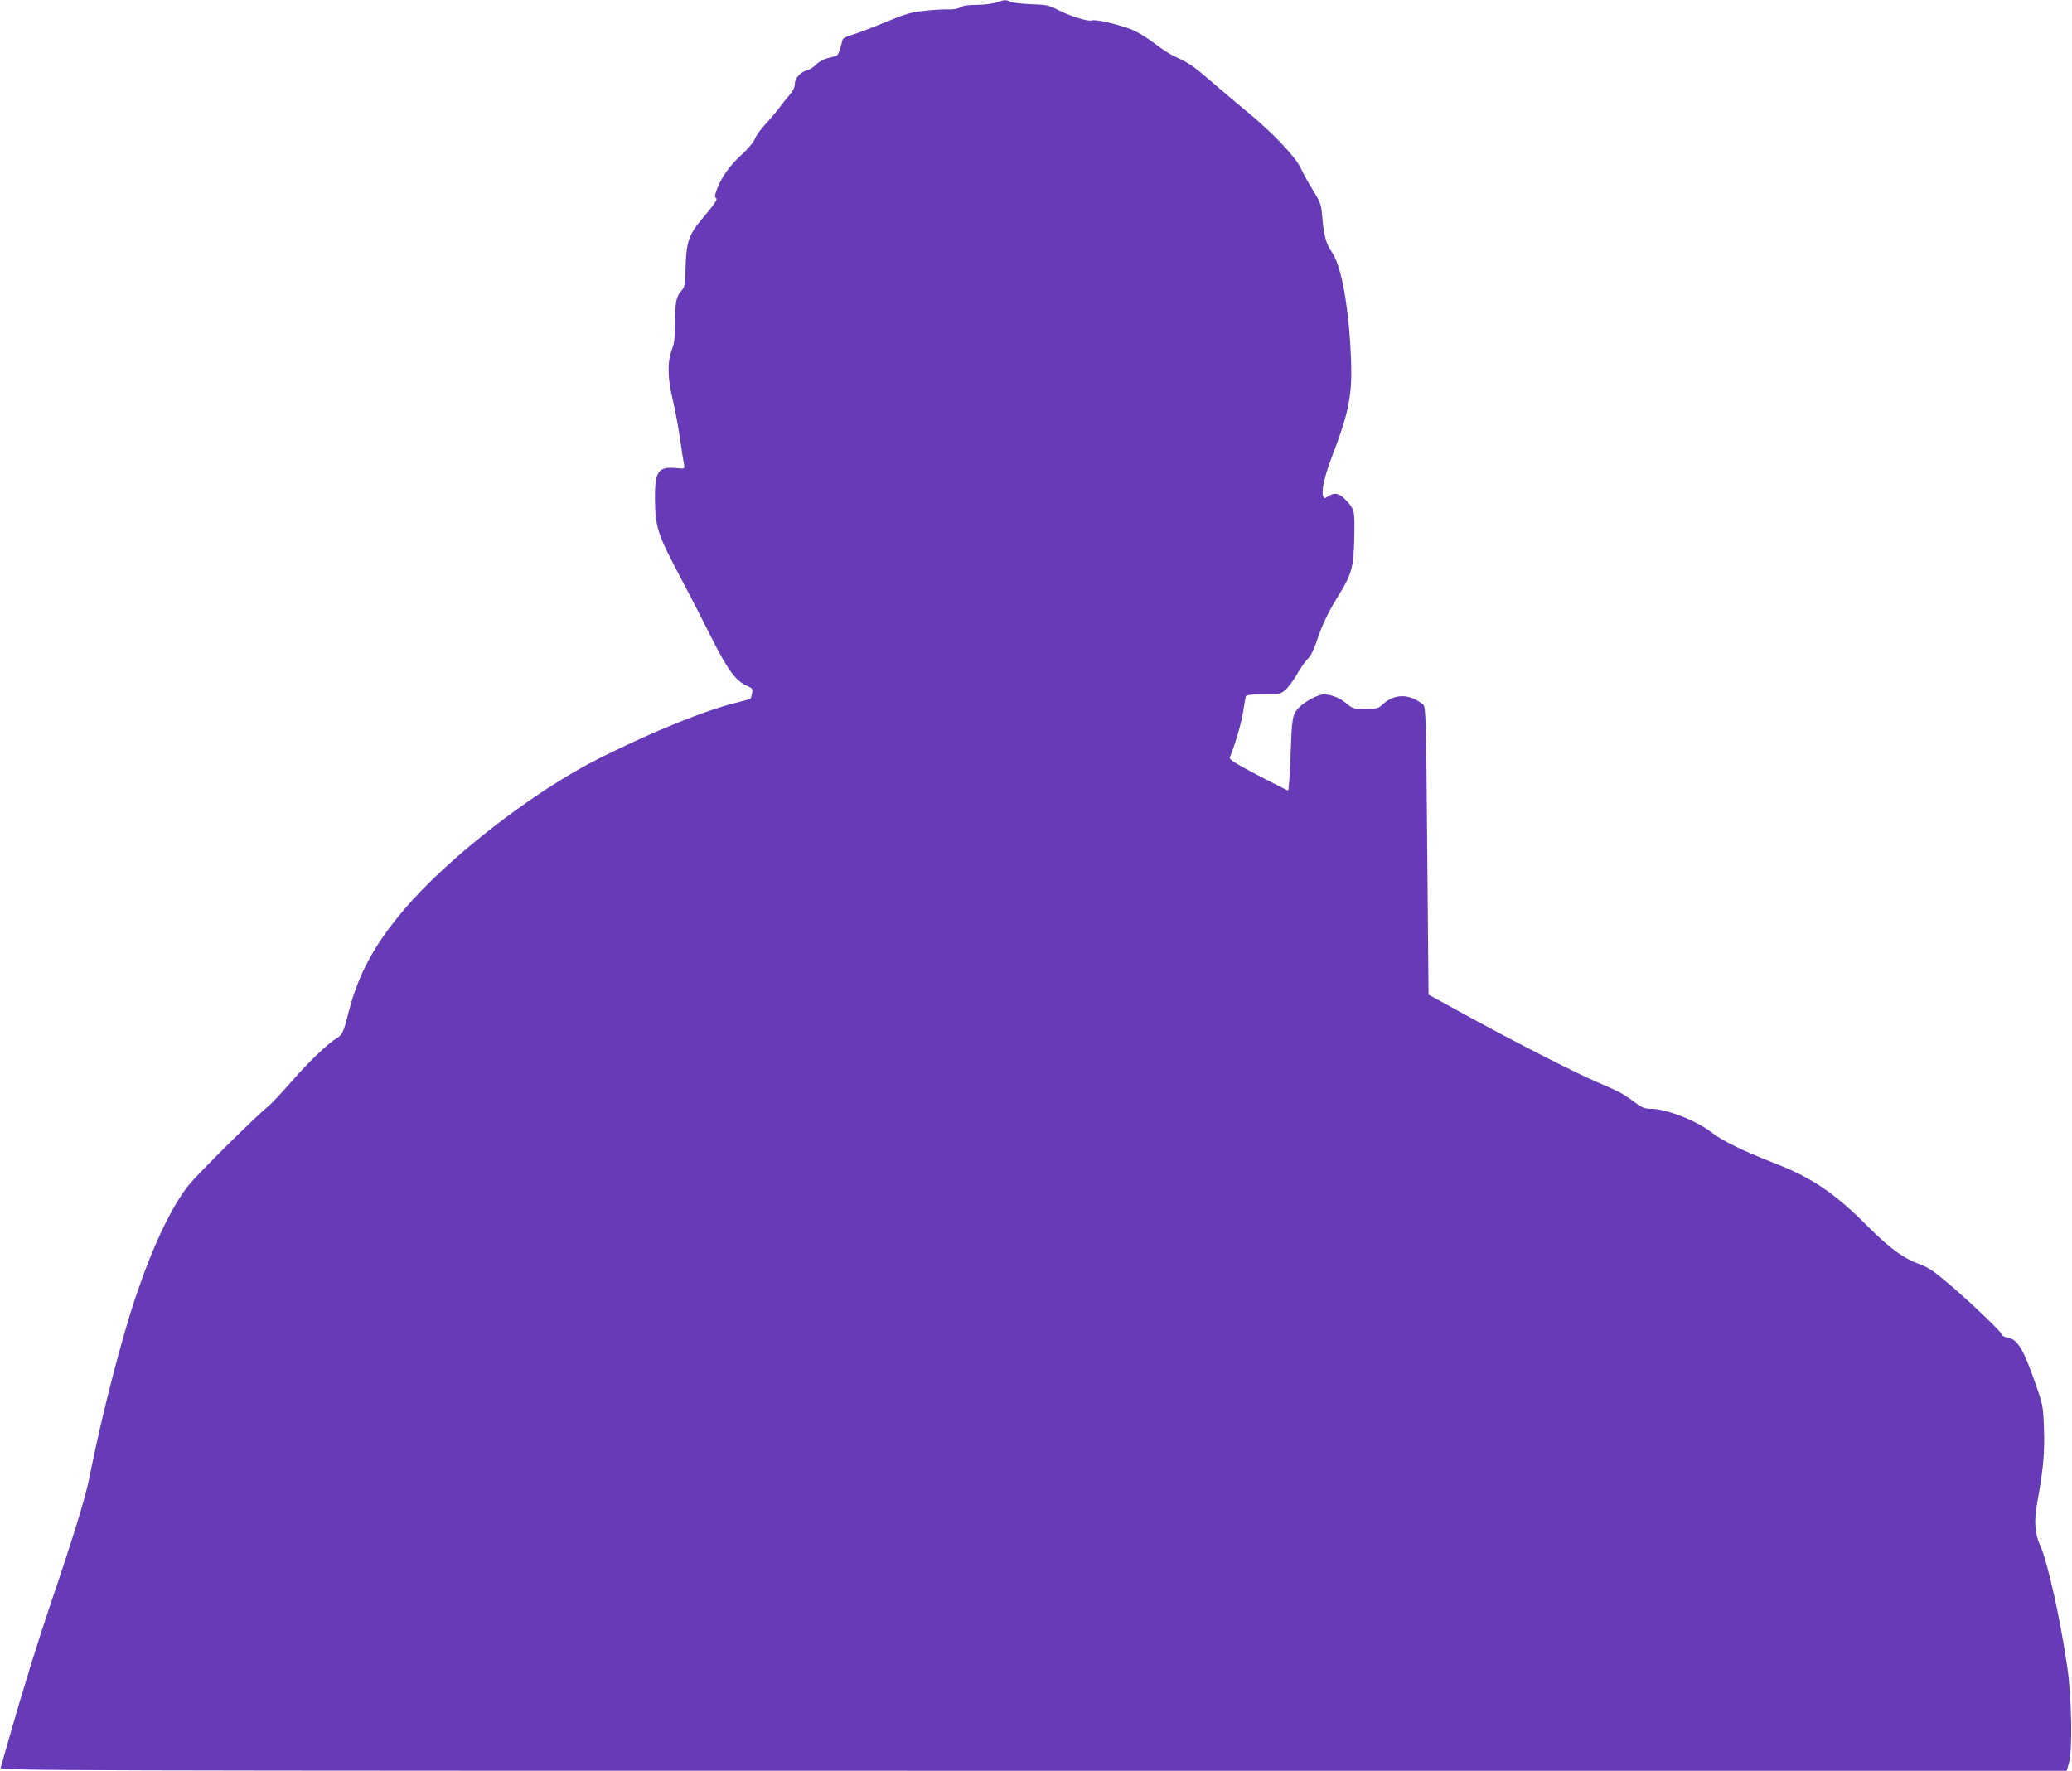 <?xml version="1.0" standalone="no"?>
<!DOCTYPE svg PUBLIC "-//W3C//DTD SVG 20010904//EN"
 "http://www.w3.org/TR/2001/REC-SVG-20010904/DTD/svg10.dtd">
<svg version="1.0" xmlns="http://www.w3.org/2000/svg"
 width="1280pt" height="1094pt" viewBox="0 0 1280 1094"
 preserveAspectRatio="xMidYMid meet">
<g transform="translate(0,1094) scale(0.1,-0.1)"
fill="#673ab7" stroke="none">
<path d="M6155 10925 c-22 -8 -76 -15 -120 -15 -55 0 -87 -5 -102 -15 -13 -9
-41 -14 -74 -13 -30 1 -97 -3 -149 -9 -80 -8 -117 -19 -240 -70 -80 -33 -171
-68 -203 -77 -32 -9 -59 -22 -61 -29 -2 -7 -9 -31 -15 -55 -7 -24 -17 -45 -24
-47 -7 -2 -32 -9 -56 -15 -24 -6 -55 -24 -70 -39 -14 -16 -39 -31 -54 -35 -42
-10 -77 -49 -77 -86 0 -20 -11 -42 -33 -67 -18 -21 -46 -56 -62 -78 -16 -22
-53 -66 -82 -97 -30 -32 -61 -74 -69 -95 -9 -22 -45 -65 -84 -100 -74 -68
-121 -135 -151 -212 -14 -37 -15 -51 -6 -54 14 -5 -10 -40 -84 -127 -84 -99
-100 -146 -104 -308 -2 -98 -5 -115 -23 -135 -34 -37 -42 -73 -42 -198 0 -95
-4 -129 -20 -171 -28 -74 -26 -177 6 -308 14 -58 34 -166 45 -240 10 -74 22
-147 25 -161 5 -26 4 -26 -45 -21 -116 11 -136 -18 -135 -193 2 -168 17 -215
138 -445 57 -107 150 -287 206 -400 108 -214 156 -279 230 -310 28 -12 31 -16
26 -43 -3 -17 -8 -32 -10 -34 -2 -2 -39 -12 -82 -23 -194 -47 -509 -174 -846
-342 -404 -201 -938 -614 -1212 -938 -184 -216 -283 -401 -342 -632 -31 -123
-39 -141 -72 -161 -55 -32 -174 -146 -281 -269 -61 -69 -123 -136 -138 -148
-71 -55 -440 -420 -498 -493 -102 -127 -217 -366 -321 -672 -91 -265 -216
-751 -289 -1120 -24 -127 -96 -362 -241 -790 -80 -235 -170 -527 -254 -820
-28 -99 -53 -188 -56 -197 -5 -17 303 -18 6379 -18 l6384 0 14 48 c23 77 17
403 -10 592 -45 307 -121 648 -167 750 -34 74 -40 154 -19 265 37 204 47 308
42 455 -5 142 -6 148 -52 280 -76 217 -111 275 -172 286 -18 3 -33 10 -33 15
0 14 -169 177 -311 300 -110 95 -146 119 -199 138 -102 37 -186 98 -325 238
-204 204 -342 297 -574 387 -199 78 -323 139 -388 190 -96 75 -281 146 -379
146 -34 0 -53 8 -101 44 -69 51 -88 61 -230 122 -130 55 -527 258 -823 421
l-215 118 -8 889 c-7 822 -9 890 -25 903 -88 70 -178 69 -254 -2 -24 -22 -36
-25 -103 -25 -73 0 -79 2 -116 33 -39 34 -96 57 -141 57 -37 0 -123 -47 -157
-85 -38 -44 -40 -57 -49 -305 -4 -113 -11 -204 -15 -204 -5 1 -89 44 -188 95
-137 72 -177 98 -172 109 28 64 74 219 83 285 7 44 14 86 16 93 2 8 33 12 108
12 98 0 106 2 135 26 17 14 50 58 73 98 22 39 53 83 68 97 17 16 37 56 55 110
32 97 69 175 131 275 85 137 96 178 100 358 4 173 2 180 -54 239 -40 41 -68
46 -107 21 -23 -15 -25 -15 -31 0 -12 31 7 117 47 225 124 323 139 415 120
723 -17 267 -60 484 -113 560 -35 50 -49 100 -58 200 -8 96 -10 103 -58 181
-28 45 -63 108 -78 141 -33 69 -174 218 -329 345 -55 45 -153 128 -218 184
-119 103 -142 118 -230 158 -26 11 -79 46 -117 75 -38 30 -99 69 -134 85 -66
31 -237 72 -261 63 -21 -9 -134 26 -206 63 -60 31 -73 34 -170 37 -58 2 -115
9 -127 15 -26 14 -38 13 -87 -4z"/>
</g>
</svg>
